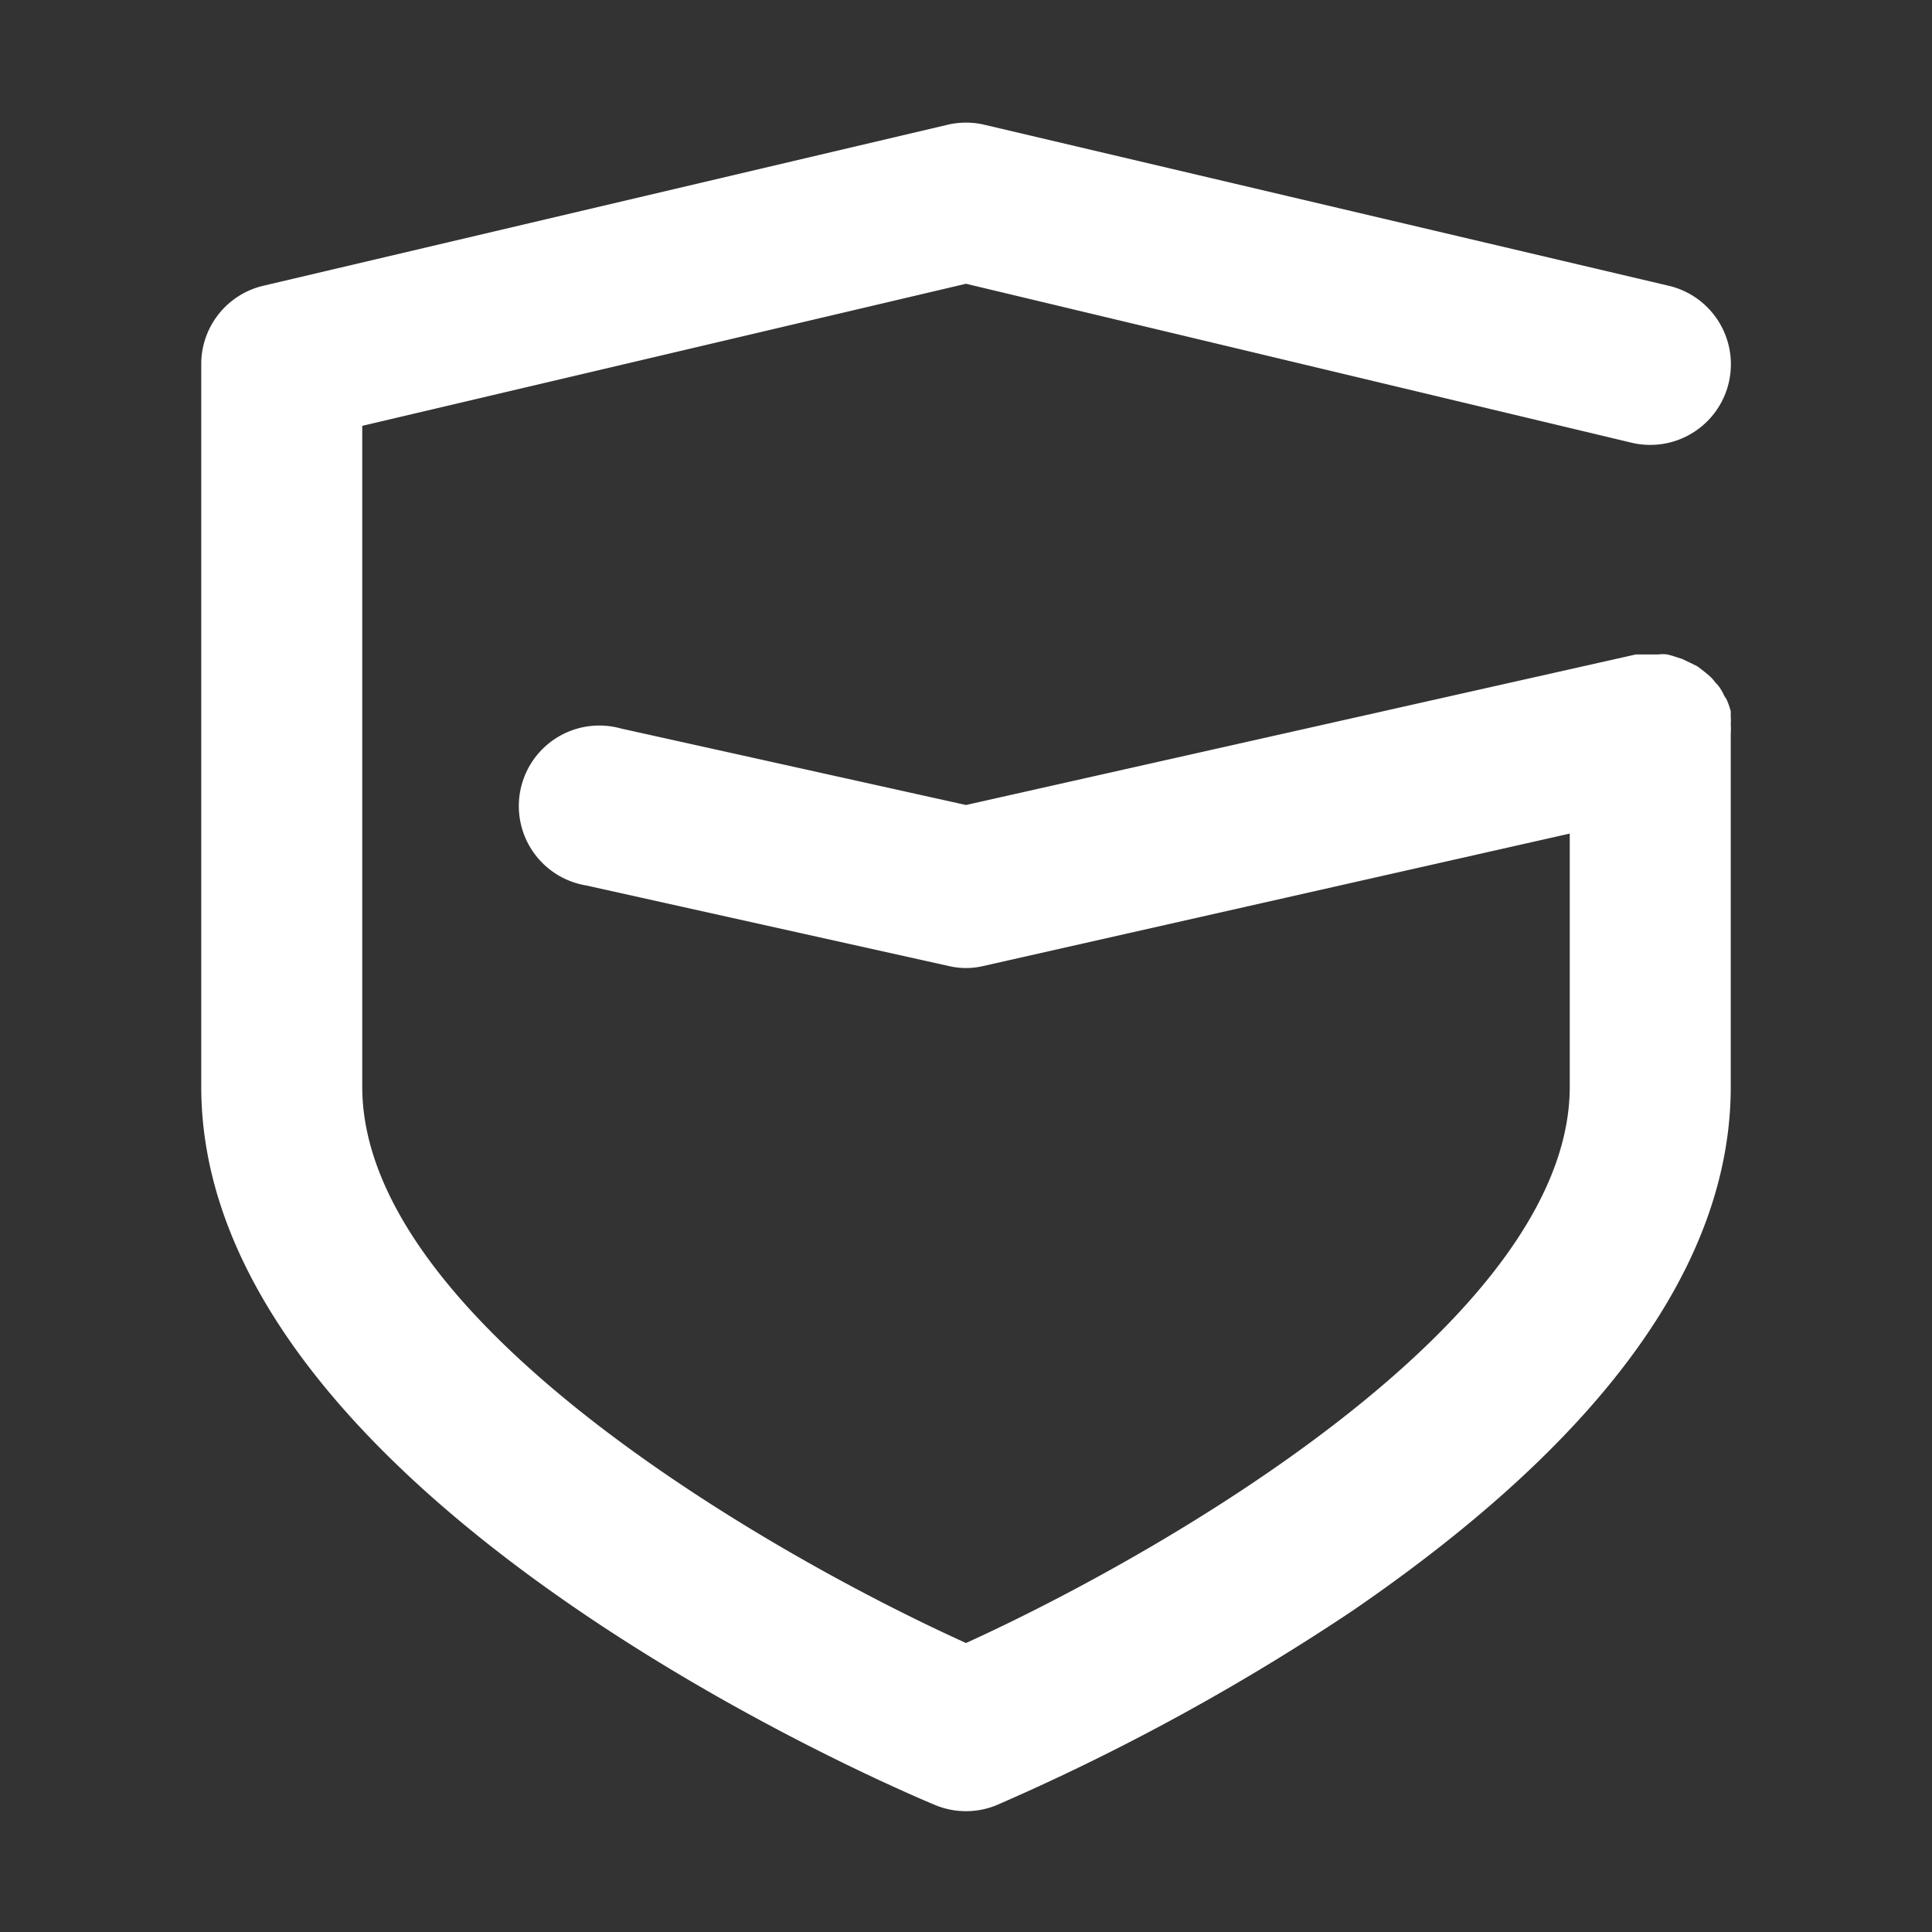 <?xml version="1.0" standalone="no"?><!DOCTYPE svg PUBLIC "-//W3C//DTD SVG 1.1//EN" "http://www.w3.org/Graphics/SVG/1.1/DTD/svg11.dtd"><svg t="1687193423787" class="icon" viewBox="0 0 1024 1024" version="1.1" xmlns="http://www.w3.org/2000/svg" p-id="69902" xmlns:xlink="http://www.w3.org/1999/xlink" width="200" height="200"><rect x="0" y="0" width="1024" height="1024" fill="#333333" stroke="none"/><path d="M917.333 384a29.44 29.44 0 0 0 0-4.267v-2.773a48 48 0 0 0-1.707-5.12 13.653 13.653 0 0 0-1.707-2.987 27.307 27.307 0 0 0-2.347-4.267 14.72 14.72 0 0 0-2.347-2.773 22.827 22.827 0 0 0-2.987-3.413l-2.56-2.133-3.84-2.987-3.84-1.92-4.48-2.133-3.413-1.067a35.413 35.413 0 0 0-4.48-1.28 17.493 17.493 0 0 0-4.693 0H866.987L512 426.667l-182.827-40.533a42.667 42.667 0 1 0-18.347 83.2l192 42.667a39.893 39.893 0 0 0 18.347 0L832 441.813V576c0 123.947-217.173 248.107-320 294.827C409.173 824.32 192 700.373 192 576V225.707l320-75.307L864.853 234.667a42.667 42.667 0 0 0 19.627-83.2l-362.667-85.333a42.667 42.667 0 0 0-19.627 0l-362.667 85.333A42.667 42.667 0 0 0 106.667 192v384c0 210.773 349.013 363.947 388.693 380.587a42.667 42.667 0 0 0 33.28 0A1198.933 1198.933 0 0 0 717.44 853.333C850.133 762.24 917.333 669.227 917.333 576v-187.307a31.787 31.787 0 0 0 0-4.693z" fill="#ffffff" p-id="69903"></path></svg>